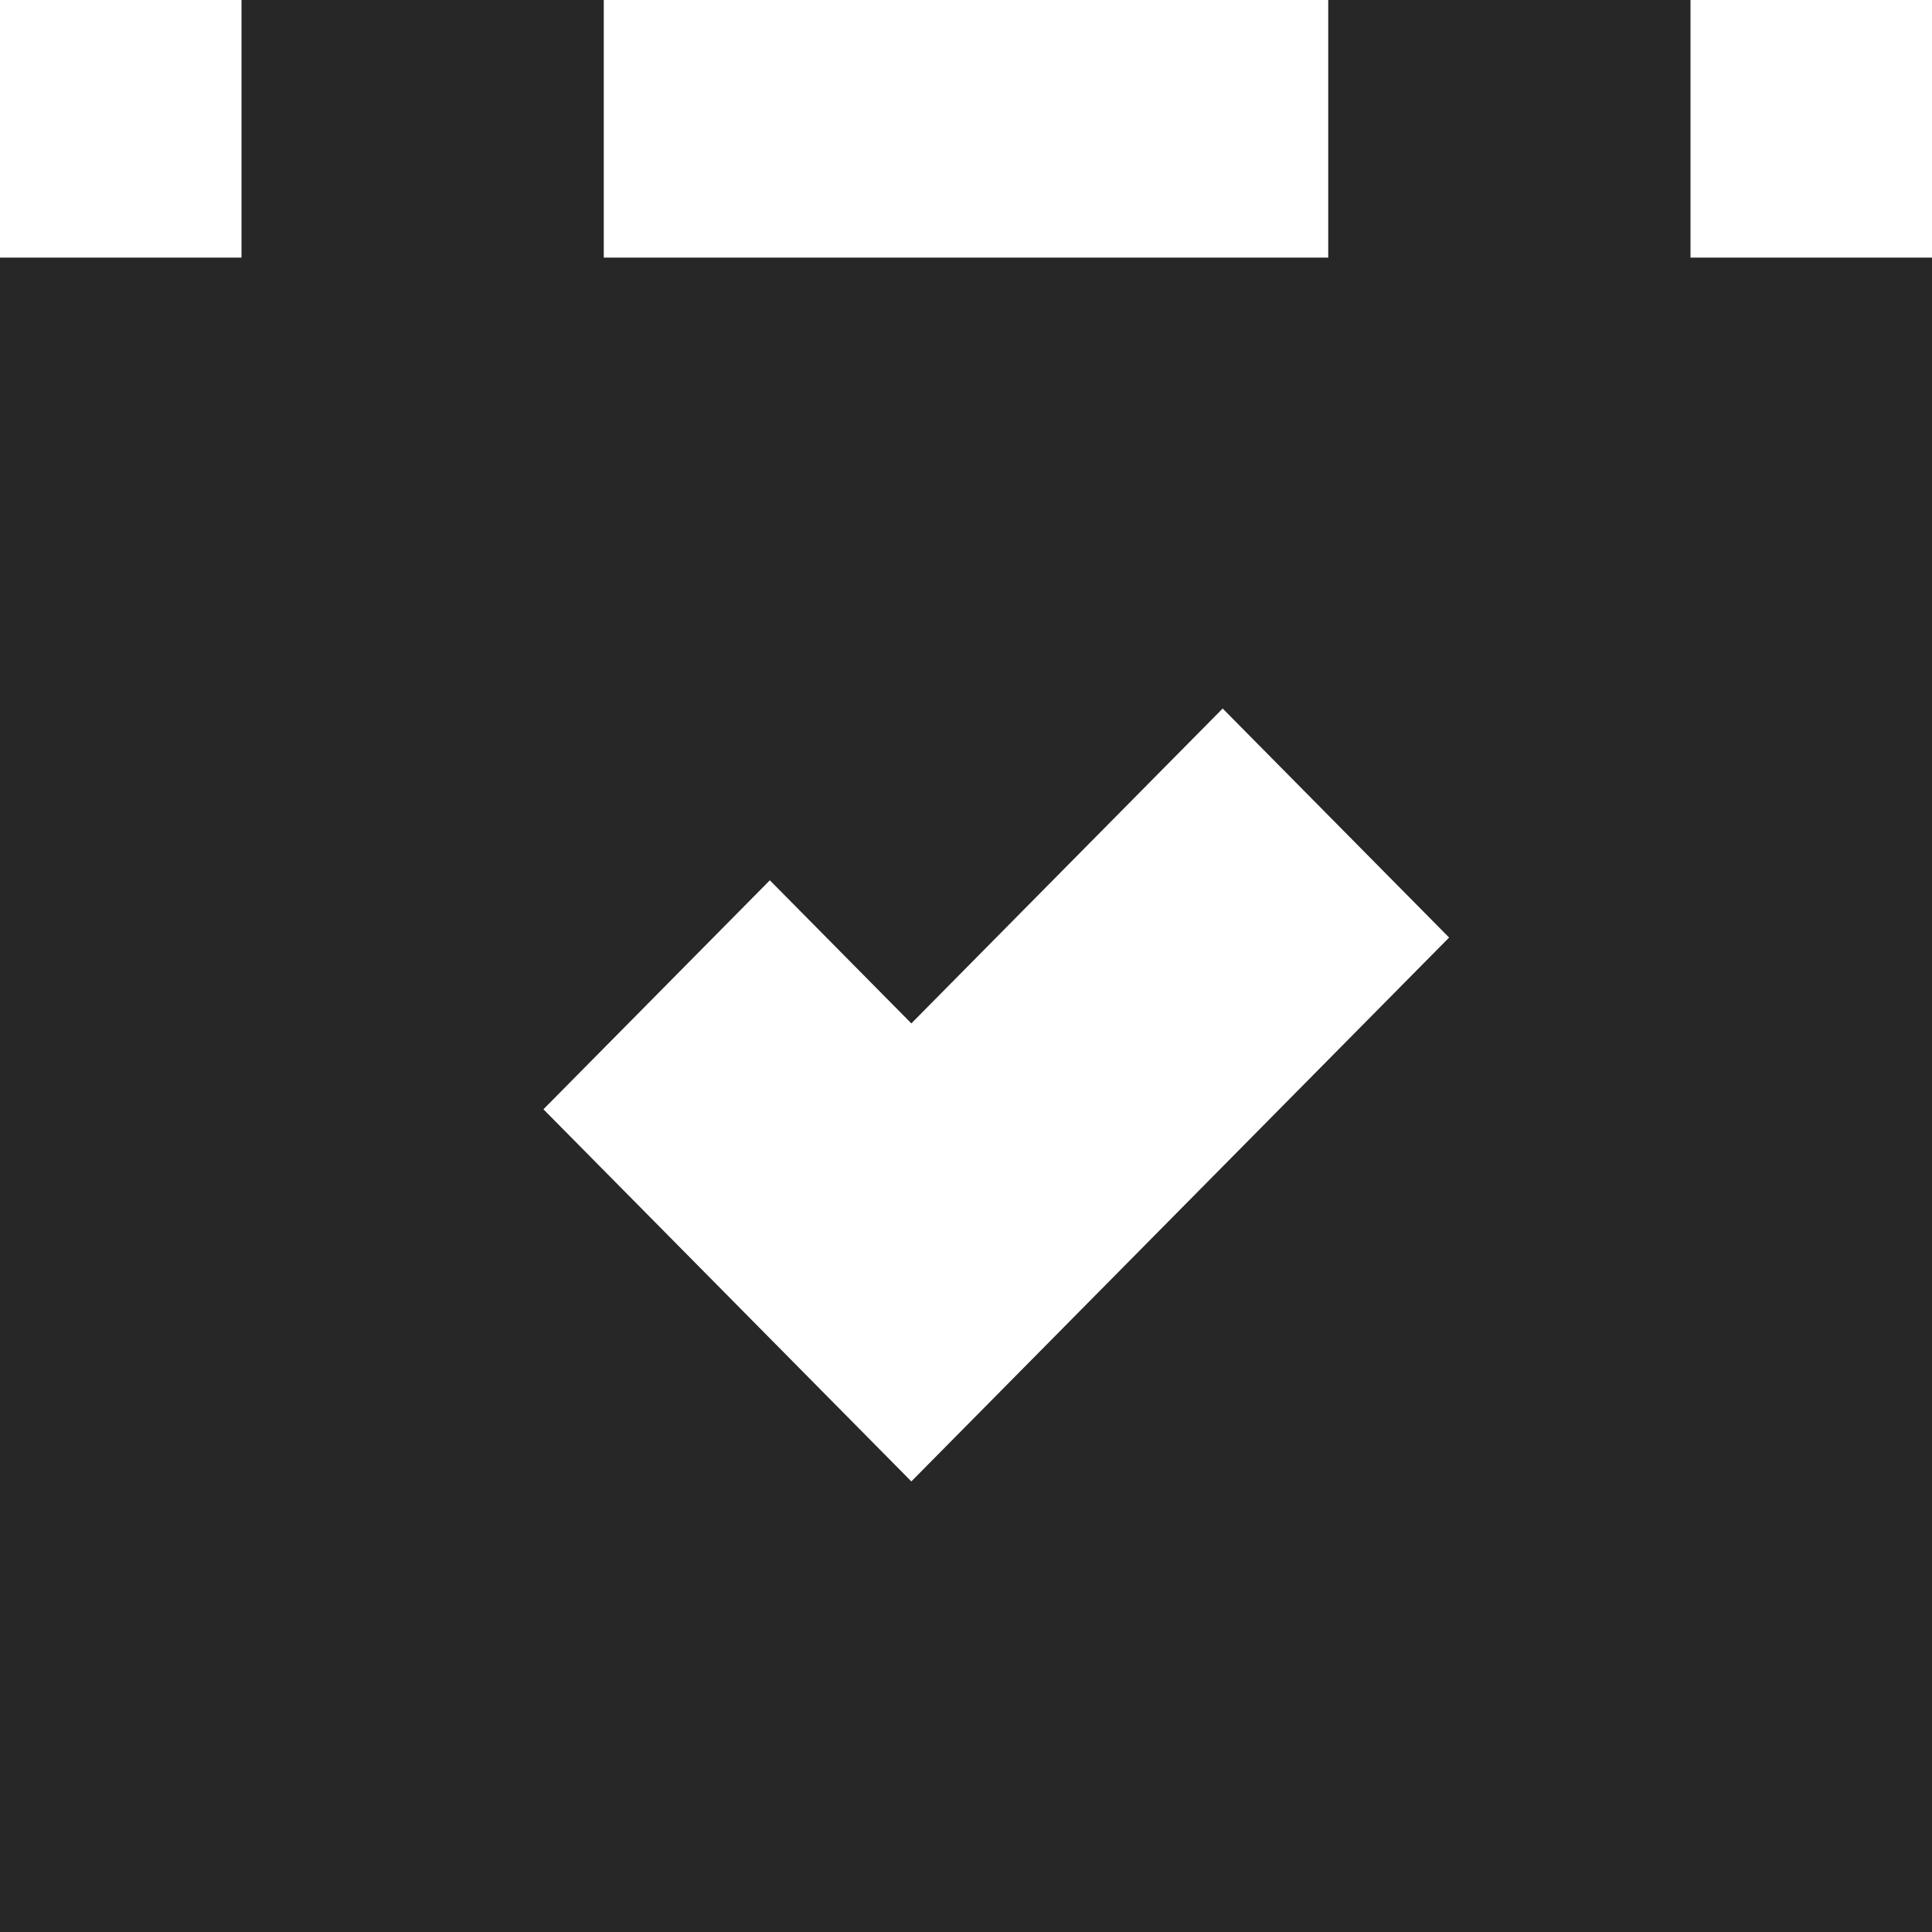 <svg xmlns="http://www.w3.org/2000/svg" fill="none" viewBox="0 0 55 55" height="55" width="55">
<path fill="#272727" d="M6.875 0H17.188V7.334H37.812V0H48.125V7.334H55V55.004H0V7.334H6.875V0ZM41.253 26.69L34.807 20.17L25.944 29.134L21.916 25.06L15.47 31.579L25.944 42.173L41.253 26.69Z" clip-rule="evenodd" fill-rule="evenodd"></path>
</svg>
